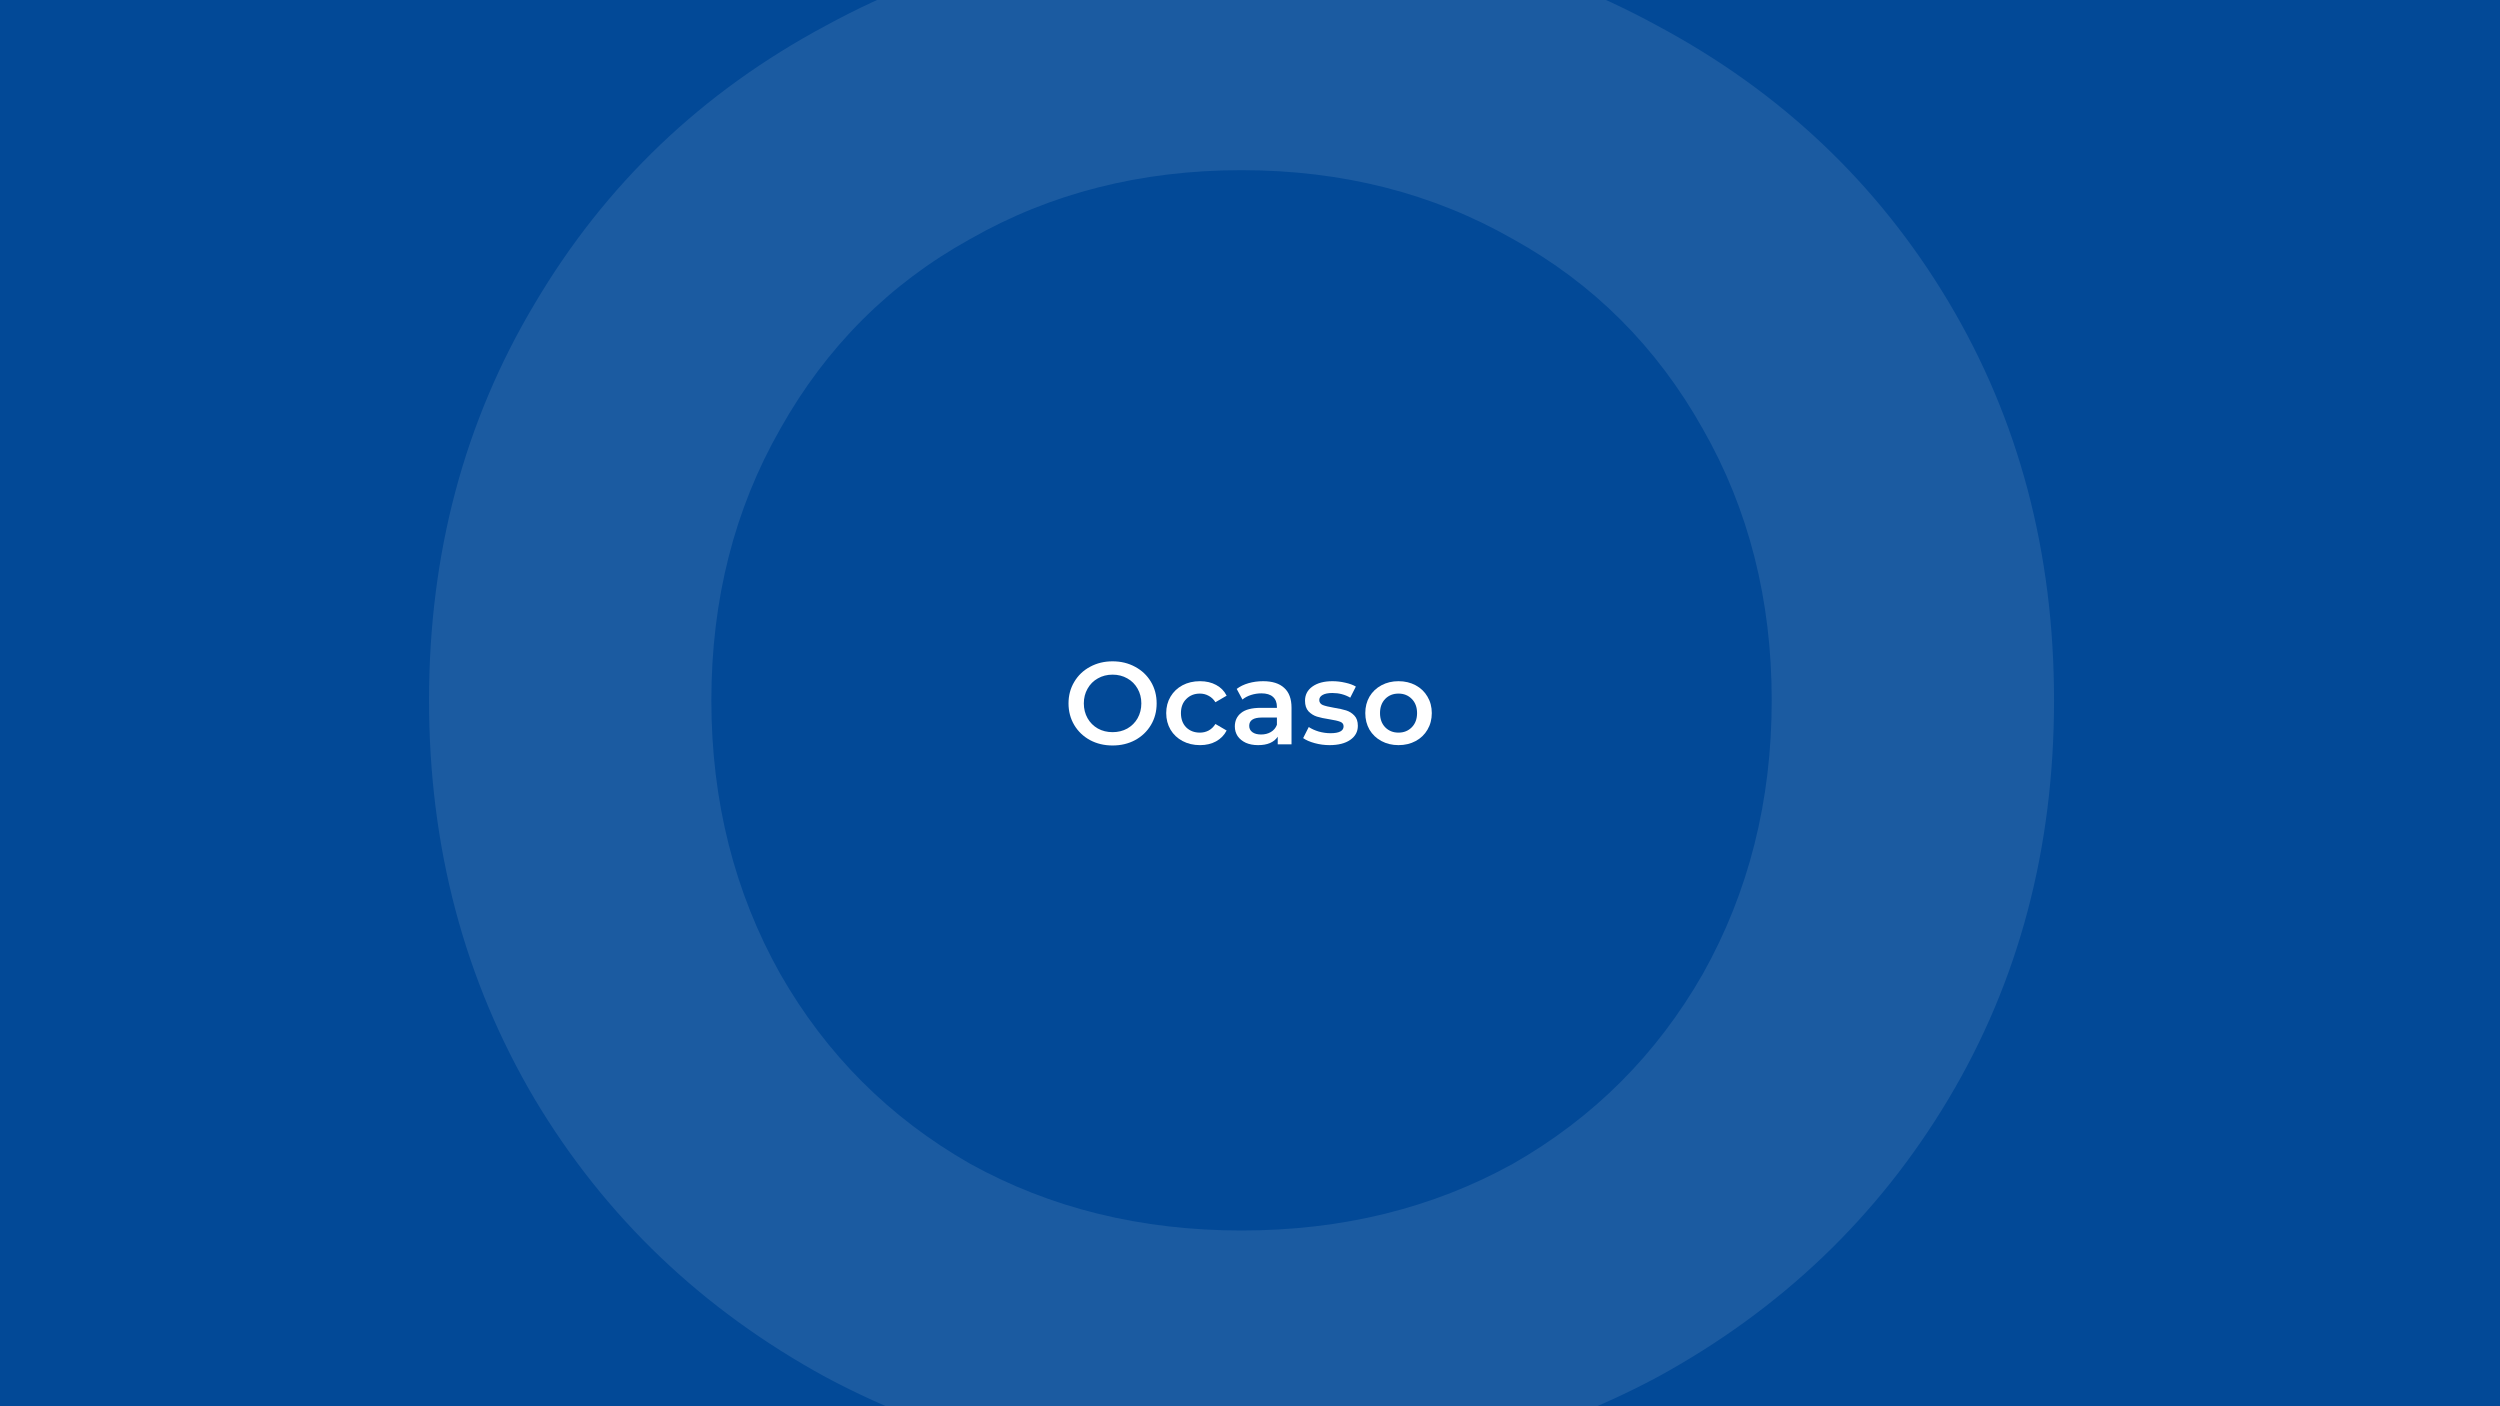 <?xml version='1.0' encoding='ASCII' standalone='yes'?>
<svg xmlns="http://www.w3.org/2000/svg" xmlns:xlink="http://www.w3.org/1999/xlink" version="1.1" width="1920.0px" viewBox="0 0 1920.0 1080.0" height="1080.0px">
  <g>
    <g>
      <defs/>
      <rect fill="#024997" height="1080px" width="1920px" x="0" y="0"/>
    </g>
    <g transform="translate(819.75, 507.0) scale(1 1)"><g>
    <g transform="translate(0, 0) scale(1.5 1.5)"><g id="ocaso/logo/ocaso_secundario">
<g id="Ocaso">
<path d="M23.143 43.687C18.874 43.687 15.024 42.77 11.592 40.934C8.161 39.059 5.468 36.486 3.513 33.214C1.558 29.902 0.581 26.212 0.581 22.142C0.581 18.073 1.558 14.402 3.513 11.131C5.468 7.819 8.161 5.246 11.592 3.41C15.024 1.535 18.874 0.598 23.143 0.598C27.412 0.598 31.262 1.535 34.693 3.41C38.125 5.246 40.818 7.799 42.773 11.071C44.728 14.342 45.705 18.033 45.705 22.142C45.705 26.252 44.728 29.942 42.773 33.214C40.818 36.486 38.125 39.059 34.693 40.934C31.262 42.77 27.412 43.687 23.143 43.687ZM23.143 36.865C25.936 36.865 28.449 36.246 30.684 35.009C32.918 33.733 34.673 31.977 35.95 29.743C37.227 27.469 37.865 24.935 37.865 22.142C37.865 19.349 37.227 16.836 35.95 14.602C34.673 12.328 32.918 10.572 30.684 9.335C28.449 8.059 25.936 7.42 23.143 7.42C20.35 7.42 17.837 8.059 15.602 9.335C13.368 10.572 11.612 12.328 10.336 14.602C9.059 16.836 8.421 19.349 8.421 22.142C8.421 24.935 9.059 27.469 10.336 29.743C11.612 31.977 13.368 33.733 15.602 35.009C17.837 36.246 20.35 36.865 23.143 36.865Z" fill="white"/>
<path d="M67.896 43.508C64.585 43.508 61.612 42.809 58.979 41.413C56.346 40.017 54.291 38.081 52.815 35.608C51.339 33.094 50.601 30.262 50.601 27.11C50.601 23.958 51.339 21.145 52.815 18.671C54.291 16.198 56.326 14.263 58.919 12.866C61.553 11.47 64.545 10.772 67.896 10.772C71.048 10.772 73.801 11.41 76.155 12.687C78.549 13.963 80.344 15.799 81.541 18.192L75.796 21.544C74.879 20.068 73.722 18.971 72.325 18.252C70.969 17.494 69.472 17.115 67.837 17.115C65.044 17.115 62.73 18.033 60.894 19.868C59.059 21.664 58.141 24.077 58.141 27.11C58.141 30.142 59.039 32.576 60.834 34.411C62.67 36.206 65.004 37.104 67.837 37.104C69.472 37.104 70.969 36.745 72.325 36.027C73.722 35.269 74.879 34.152 75.796 32.675L81.541 36.027C80.305 38.421 78.489 40.276 76.095 41.593C73.741 42.869 71.008 43.508 67.896 43.508Z" fill="white"/>
<path d="M100.217 10.772C104.925 10.772 108.516 11.909 110.99 14.183C113.503 16.417 114.76 19.808 114.76 24.357V43.089H107.698V39.199C106.78 40.595 105.464 41.672 103.748 42.43C102.072 43.148 100.038 43.508 97.644 43.508C95.25 43.508 93.155 43.109 91.36 42.311C89.564 41.473 88.168 40.336 87.17 38.899C86.213 37.423 85.734 35.767 85.734 33.932C85.734 31.059 86.791 28.765 88.906 27.05C91.06 25.294 94.432 24.416 99.02 24.416H107.279V23.938C107.279 21.703 106.601 19.988 105.244 18.791C103.928 17.594 101.953 16.996 99.319 16.996C97.524 16.996 95.749 17.275 93.993 17.833C92.277 18.392 90.821 19.17 89.624 20.167L86.692 14.721C88.367 13.445 90.382 12.467 92.736 11.789C95.09 11.111 97.584 10.772 100.217 10.772ZM99.2 38.062C101.075 38.062 102.731 37.643 104.167 36.805C105.643 35.927 106.681 34.69 107.279 33.094V29.384H99.559C95.25 29.384 93.095 30.8 93.095 33.633C93.095 34.989 93.634 36.067 94.711 36.865C95.788 37.663 97.284 38.062 99.2 38.062Z" fill="white"/>
<path d="M134.235 43.508C131.642 43.508 129.109 43.168 126.635 42.49C124.161 41.812 122.186 40.954 120.71 39.917L123.583 34.231C125.019 35.189 126.735 35.967 128.729 36.565C130.764 37.124 132.759 37.403 134.714 37.403C139.183 37.403 141.417 36.226 141.417 33.872C141.417 32.755 140.839 31.977 139.682 31.538C138.564 31.099 136.749 30.68 134.235 30.282C131.602 29.883 129.448 29.424 127.772 28.905C126.136 28.386 124.7 27.489 123.463 26.212C122.266 24.895 121.668 23.08 121.668 20.766C121.668 17.734 122.924 15.32 125.438 13.524C127.991 11.689 131.423 10.772 135.732 10.772C137.926 10.772 140.12 11.031 142.315 11.55C144.509 12.028 146.305 12.687 147.701 13.524L144.828 19.21C142.115 17.614 139.063 16.816 135.672 16.816C133.477 16.816 131.802 17.155 130.645 17.833C129.527 18.472 128.969 19.33 128.969 20.407C128.969 21.604 129.567 22.462 130.764 22.98C132.001 23.459 133.896 23.918 136.45 24.357C139.003 24.756 141.098 25.215 142.734 25.733C144.37 26.252 145.766 27.13 146.923 28.366C148.12 29.603 148.718 31.359 148.718 33.633C148.718 36.625 147.422 39.019 144.828 40.815C142.235 42.61 138.704 43.508 134.235 43.508Z" fill="white"/>
<path d="M169.524 43.508C166.292 43.508 163.38 42.809 160.786 41.413C158.193 40.017 156.158 38.081 154.682 35.608C153.246 33.094 152.528 30.262 152.528 27.11C152.528 23.958 153.246 21.145 154.682 18.671C156.158 16.198 158.193 14.263 160.786 12.866C163.38 11.47 166.292 10.772 169.524 10.772C172.796 10.772 175.728 11.47 178.322 12.866C180.915 14.263 182.93 16.198 184.366 18.671C185.842 21.145 186.581 23.958 186.581 27.11C186.581 30.262 185.842 33.094 184.366 35.608C182.93 38.081 180.915 40.017 178.322 41.413C175.728 42.809 172.796 43.508 169.524 43.508ZM169.524 37.104C172.277 37.104 174.551 36.186 176.347 34.351C178.142 32.516 179.04 30.102 179.04 27.11C179.04 24.117 178.142 21.703 176.347 19.868C174.551 18.033 172.277 17.115 169.524 17.115C166.771 17.115 164.497 18.033 162.702 19.868C160.946 21.703 160.068 24.117 160.068 27.11C160.068 30.102 160.946 32.516 162.702 34.351C164.497 36.186 166.771 37.104 169.524 37.104Z" fill="white"/>
</g>
</g>
</g>
  </g>
</g>
    <g transform="translate(173.5, -240.0) scale(1 1)"><g>
    <g transform="translate(0, 0) scale(13 13)" opacity="0.1"><g id="ocaso/icon/ocaso_blanco">
<path id="O" d="M60 105.67C50.918 105.67 42.727 103.718 35.427 99.814C28.127 95.824 22.398 90.35 18.239 83.389C14.08 76.344 12 68.493 12 59.835C12 51.177 14.08 43.368 18.239 36.408C22.398 29.363 28.127 23.889 35.427 19.984C42.727 15.995 50.918 14 60 14C69.082 14 77.273 15.995 84.573 19.984C91.873 23.889 97.602 29.321 101.761 36.281C105.92 43.241 108 51.093 108 59.835C108 68.578 105.92 76.429 101.761 83.389C97.602 90.35 91.873 95.824 84.573 99.814C77.273 103.718 69.082 105.67 60 105.67ZM60 91.156C65.942 91.156 71.289 89.84 76.042 87.209C80.796 84.493 84.531 80.758 87.247 76.005C89.963 71.167 91.321 65.777 91.321 59.835C91.321 53.894 89.963 48.546 87.247 43.793C84.531 38.955 80.796 35.22 76.042 32.589C71.289 29.872 65.942 28.515 60 28.515C54.058 28.515 48.711 29.872 43.958 32.589C39.204 35.22 35.469 38.955 32.753 43.793C30.037 48.546 28.679 53.894 28.679 59.835C28.679 65.777 30.037 71.167 32.753 76.005C35.469 80.758 39.204 84.493 43.958 87.209C48.711 89.84 54.058 91.156 60 91.156Z" fill="white"/>
</g>
</g>
  </g>
</g>
  </g>
</svg>
